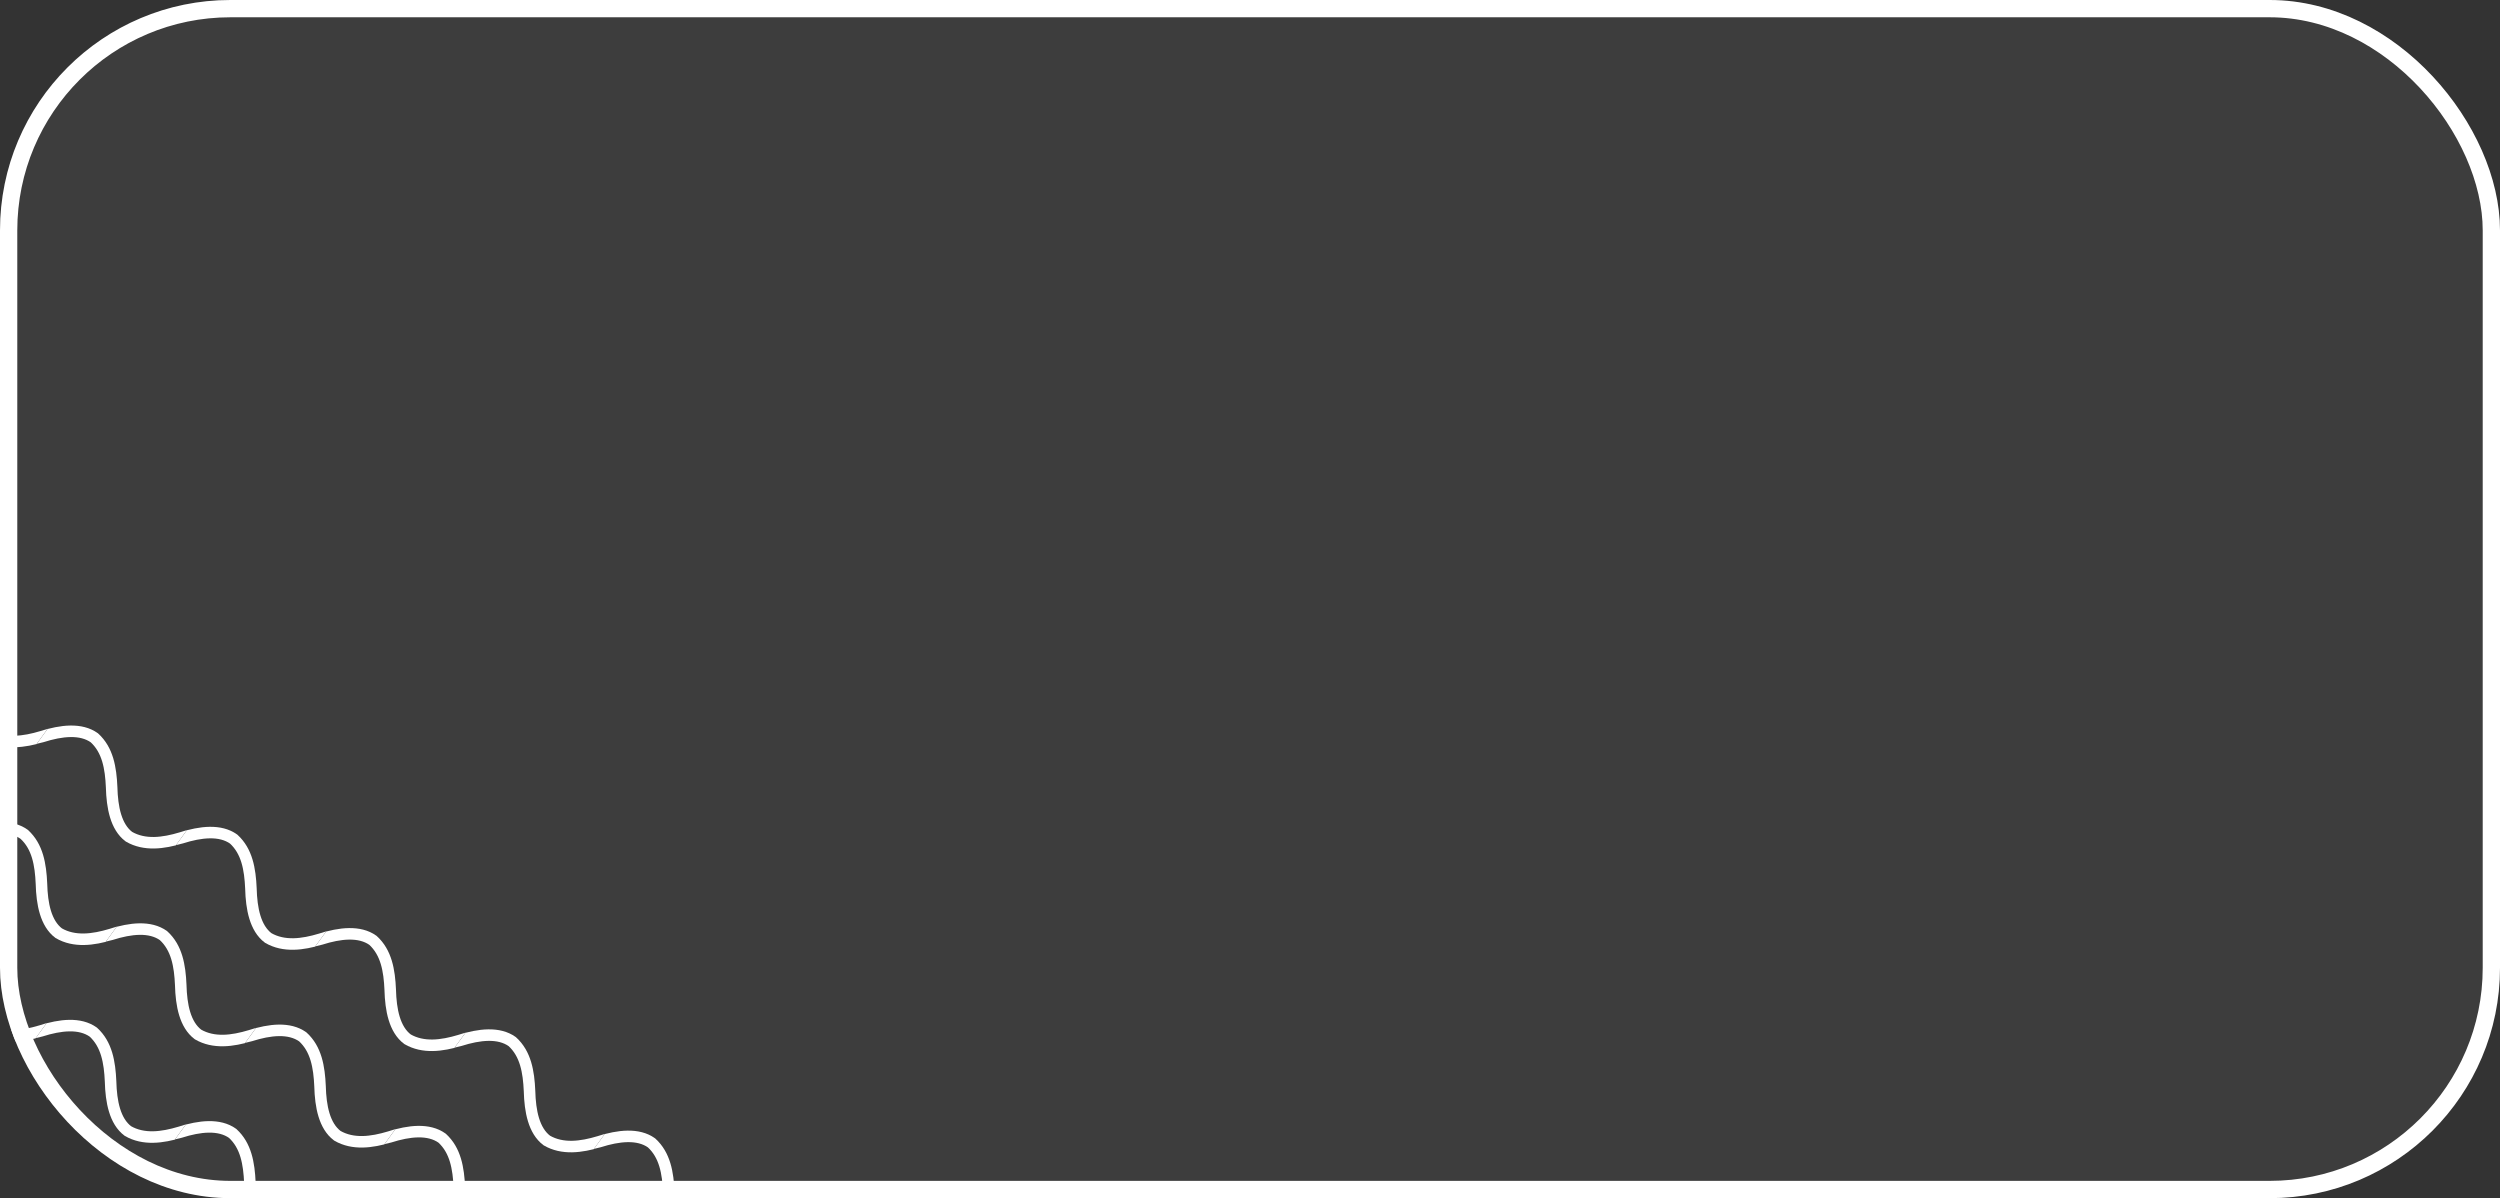 <?xml version="1.0" encoding="UTF-8"?> <svg xmlns="http://www.w3.org/2000/svg" width="434" height="208" viewBox="0 0 434 208" fill="none"><rect x="0" y="0" width="434" height="208" fill="#333333" stroke="none"/><g clip-path="url(#clip0_296_581)"><rect width="434" height="208" rx="40" fill="white" fill-opacity="0.05"></rect><g clip-path="url(#clip1_296_581)"><path d="M-21.971 111.18C-20.341 111.034 -18.564 110.754 -16.895 110.296C-13.515 109.221 -10.129 108.845 -7.804 110.502C-5.479 112.622 -4.951 115.721 -4.803 119.086C-4.711 122.594 -4.061 125.967 -1.803 127.67C0.919 129.245 4.151 128.823 7.288 127.876C9.01 127.353 11.045 126.657 12.729 126.484" stroke="white" stroke-width="2"></path><path d="M-34.155 127.935C-32.525 127.789 -30.748 127.509 -29.078 127.051C-25.698 125.976 -22.313 125.6 -19.987 127.257C-17.663 129.377 -17.134 132.476 -16.987 135.841C-16.894 139.349 -16.245 142.721 -13.987 144.425C-11.265 146 -8.033 145.578 -4.896 144.631C-3.174 144.108 -1.138 143.412 0.545 143.239" stroke="white" stroke-width="2"></path></g><g clip-path="url(#clip2_296_581)"><path d="M74.759 181.503C76.389 181.356 78.166 181.077 79.836 180.618C83.216 179.543 86.602 179.167 88.927 180.824C91.251 182.944 91.78 186.043 91.927 189.408C92.02 192.916 92.669 196.289 94.927 197.992C97.649 199.568 100.881 199.145 104.018 198.198C105.74 197.675 107.776 196.979 109.459 196.806" stroke="white" stroke-width="2"></path><path d="M62.575 198.257C64.206 198.111 65.983 197.831 67.652 197.373C71.032 196.298 74.418 195.922 76.743 197.579C79.067 199.699 79.596 202.798 79.743 206.163C79.836 209.671 80.486 213.044 82.744 214.747C85.466 216.322 88.698 215.9 91.835 214.953C93.557 214.43 95.592 213.734 97.276 213.561" stroke="white" stroke-width="2"></path><path d="M50.396 215.013C52.026 214.867 53.803 214.587 55.473 214.129C58.852 213.054 62.238 212.678 64.564 214.335C66.888 216.455 67.416 219.554 67.564 222.919C67.656 226.427 68.306 229.8 70.564 231.503C73.286 233.078 76.518 232.656 79.655 231.709C81.377 231.186 83.412 230.49 85.096 230.317" stroke="white" stroke-width="2"></path></g><g clip-path="url(#clip3_296_581)"><path d="M26.392 146.341C28.022 146.195 29.799 145.915 31.469 145.457C34.849 144.382 38.234 144.006 40.56 145.663C42.884 147.783 43.412 150.882 43.56 154.247C43.653 157.755 44.302 161.128 46.56 162.831C49.282 164.406 52.514 163.984 55.651 163.037C57.373 162.514 59.408 161.818 61.092 161.645" stroke="white" stroke-width="2"></path><path d="M14.208 163.096C15.839 162.95 17.616 162.67 19.285 162.212C22.665 161.137 26.051 160.761 28.376 162.418C30.7 164.538 31.229 167.637 31.376 171.002C31.469 174.51 32.118 177.883 34.377 179.586C37.099 181.161 40.331 180.739 43.468 179.792C45.19 179.269 47.225 178.573 48.909 178.4" stroke="white" stroke-width="2"></path><path d="M2.029 179.852C3.659 179.706 5.436 179.426 7.105 178.968C10.485 177.893 13.871 177.517 16.196 179.174C18.52 181.294 19.049 184.393 19.197 187.758C19.289 191.266 19.939 194.638 22.197 196.342C24.919 197.917 28.151 197.494 31.288 196.548C33.01 196.025 35.045 195.329 36.729 195.156" stroke="white" stroke-width="2"></path><path d="M-10.151 196.608C-8.521 196.461 -6.744 196.182 -5.074 195.723C-1.694 194.649 1.691 194.273 4.017 195.93C6.341 198.05 6.869 201.149 7.017 204.514C7.109 208.022 7.759 211.394 10.017 213.098C12.739 214.673 15.971 214.25 19.108 213.304C20.83 212.781 22.866 212.085 24.549 211.912" stroke="white" stroke-width="2"></path></g><g clip-path="url(#clip4_296_581)"><path d="M2.212 128.76C3.843 128.614 5.619 128.334 7.289 127.876C10.669 126.801 14.055 126.425 16.38 128.082C18.704 130.202 19.233 133.301 19.38 136.666C19.473 140.174 20.122 143.547 22.381 145.25C25.103 146.825 28.335 146.403 31.471 145.456C33.194 144.933 35.229 144.237 36.913 144.064" stroke="white" stroke-width="2"></path><path d="M-9.971 145.515C-8.341 145.369 -6.564 145.089 -4.895 144.631C-1.515 143.556 1.871 143.18 4.196 144.837C6.521 146.957 7.049 150.056 7.197 153.421C7.289 156.929 7.939 160.302 10.197 162.005C12.919 163.58 16.151 163.158 19.288 162.211C21.01 161.688 23.045 160.992 24.729 160.819" stroke="white" stroke-width="2"></path><path d="M-22.151 162.271C-20.521 162.125 -18.744 161.845 -17.074 161.386C-13.694 160.312 -10.309 159.936 -7.983 161.593C-5.659 163.713 -5.131 166.812 -4.983 170.177C-4.891 173.685 -4.241 177.057 -1.983 178.761C0.739 180.336 3.971 179.913 7.108 178.967C8.83 178.444 10.866 177.748 12.549 177.575" stroke="white" stroke-width="2"></path><path d="M-34.331 179.027C-32.7 178.88 -30.924 178.601 -29.254 178.142C-25.874 177.068 -22.488 176.691 -20.163 178.349C-17.839 180.469 -17.31 183.568 -17.163 186.933C-17.07 190.441 -16.421 193.813 -14.162 195.517C-11.44 197.092 -8.208 196.669 -5.071 195.723C-3.35 195.2 -1.314 194.504 0.37 194.331" stroke="white" stroke-width="2"></path></g><g clip-path="url(#clip5_296_581)"><path d="M98.939 199.083C100.569 198.936 102.346 198.657 104.016 198.198C107.395 197.123 110.781 196.747 113.106 198.404C115.431 200.524 115.959 203.623 116.107 206.988C116.199 210.496 116.849 213.869 119.107 215.572C121.829 217.148 125.061 216.725 128.198 215.778C129.92 215.256 131.955 214.56 133.639 214.387" stroke="white" stroke-width="2"></path><path d="M86.755 215.837C88.385 215.691 90.162 215.411 91.832 214.953C95.212 213.878 98.598 213.502 100.923 215.159C103.247 217.279 103.776 220.378 103.923 223.743C104.016 227.251 104.665 230.624 106.924 232.327C109.646 233.903 112.878 233.48 116.014 232.533C117.736 232.01 119.772 231.314 121.456 231.141" stroke="white" stroke-width="2"></path></g><g clip-path="url(#clip6_296_581)"><path d="M50.575 163.921C52.206 163.775 53.983 163.495 55.652 163.037C59.032 161.962 62.418 161.586 64.743 163.243C67.067 165.363 67.596 168.462 67.743 171.827C67.836 175.335 68.486 178.708 70.744 180.411C73.466 181.987 76.698 181.564 79.835 180.617C81.557 180.094 83.592 179.398 85.276 179.225" stroke="white" stroke-width="2"></path><path d="M38.392 180.676C40.022 180.53 41.799 180.25 43.469 179.792C46.849 178.717 50.234 178.341 52.56 179.998C54.884 182.118 55.412 185.217 55.56 188.582C55.653 192.09 56.302 195.463 58.56 197.166C61.282 198.741 64.514 198.319 67.651 197.372C69.373 196.849 71.409 196.153 73.092 195.98" stroke="white" stroke-width="2"></path><path d="M26.212 197.432C27.843 197.286 29.619 197.006 31.289 196.548C34.669 195.473 38.055 195.097 40.38 196.754C42.704 198.874 43.233 201.973 43.38 205.338C43.473 208.846 44.122 212.219 46.381 213.922C49.103 215.497 52.335 215.075 55.471 214.128C57.194 213.605 59.229 212.909 60.913 212.736" stroke="white" stroke-width="2"></path><path d="M14.033 214.188C15.663 214.042 17.44 213.762 19.109 213.303C22.489 212.229 25.875 211.853 28.2 213.51C30.524 215.63 31.053 218.729 31.201 222.094C31.293 225.602 31.942 228.974 34.201 230.678C36.923 232.253 40.155 231.83 43.292 230.884C45.014 230.361 47.049 229.665 48.733 229.492" stroke="white" stroke-width="2"></path></g></g><rect x="1.5" y="1.5" width="431" height="205" rx="38.5" stroke="white" stroke-width="3"></rect><defs><clipPath id="clip0_296_581"><rect width="434" height="208" rx="40" fill="white"></rect></clipPath><clipPath id="clip1_296_581"><rect width="29.898" height="82.861" fill="white" transform="translate(-10.805 101.918) rotate(36.017)"></rect></clipPath><clipPath id="clip2_296_581"><rect width="29.898" height="82.861" fill="white" transform="translate(85.926 172.24) rotate(36.017)"></rect></clipPath><clipPath id="clip3_296_581"><rect width="29.898" height="82.861" fill="white" transform="translate(37.559 137.079) rotate(36.017)"></rect></clipPath><clipPath id="clip4_296_581"><rect width="29.898" height="82.861" fill="white" transform="translate(13.379 119.498) rotate(36.017)"></rect></clipPath><clipPath id="clip5_296_581"><rect width="29.898" height="82.861" fill="white" transform="translate(110.105 189.82) rotate(36.017)"></rect></clipPath><clipPath id="clip6_296_581"><rect width="29.898" height="82.861" fill="white" transform="translate(61.742 154.659) rotate(36.017)"></rect></clipPath></defs></svg> 